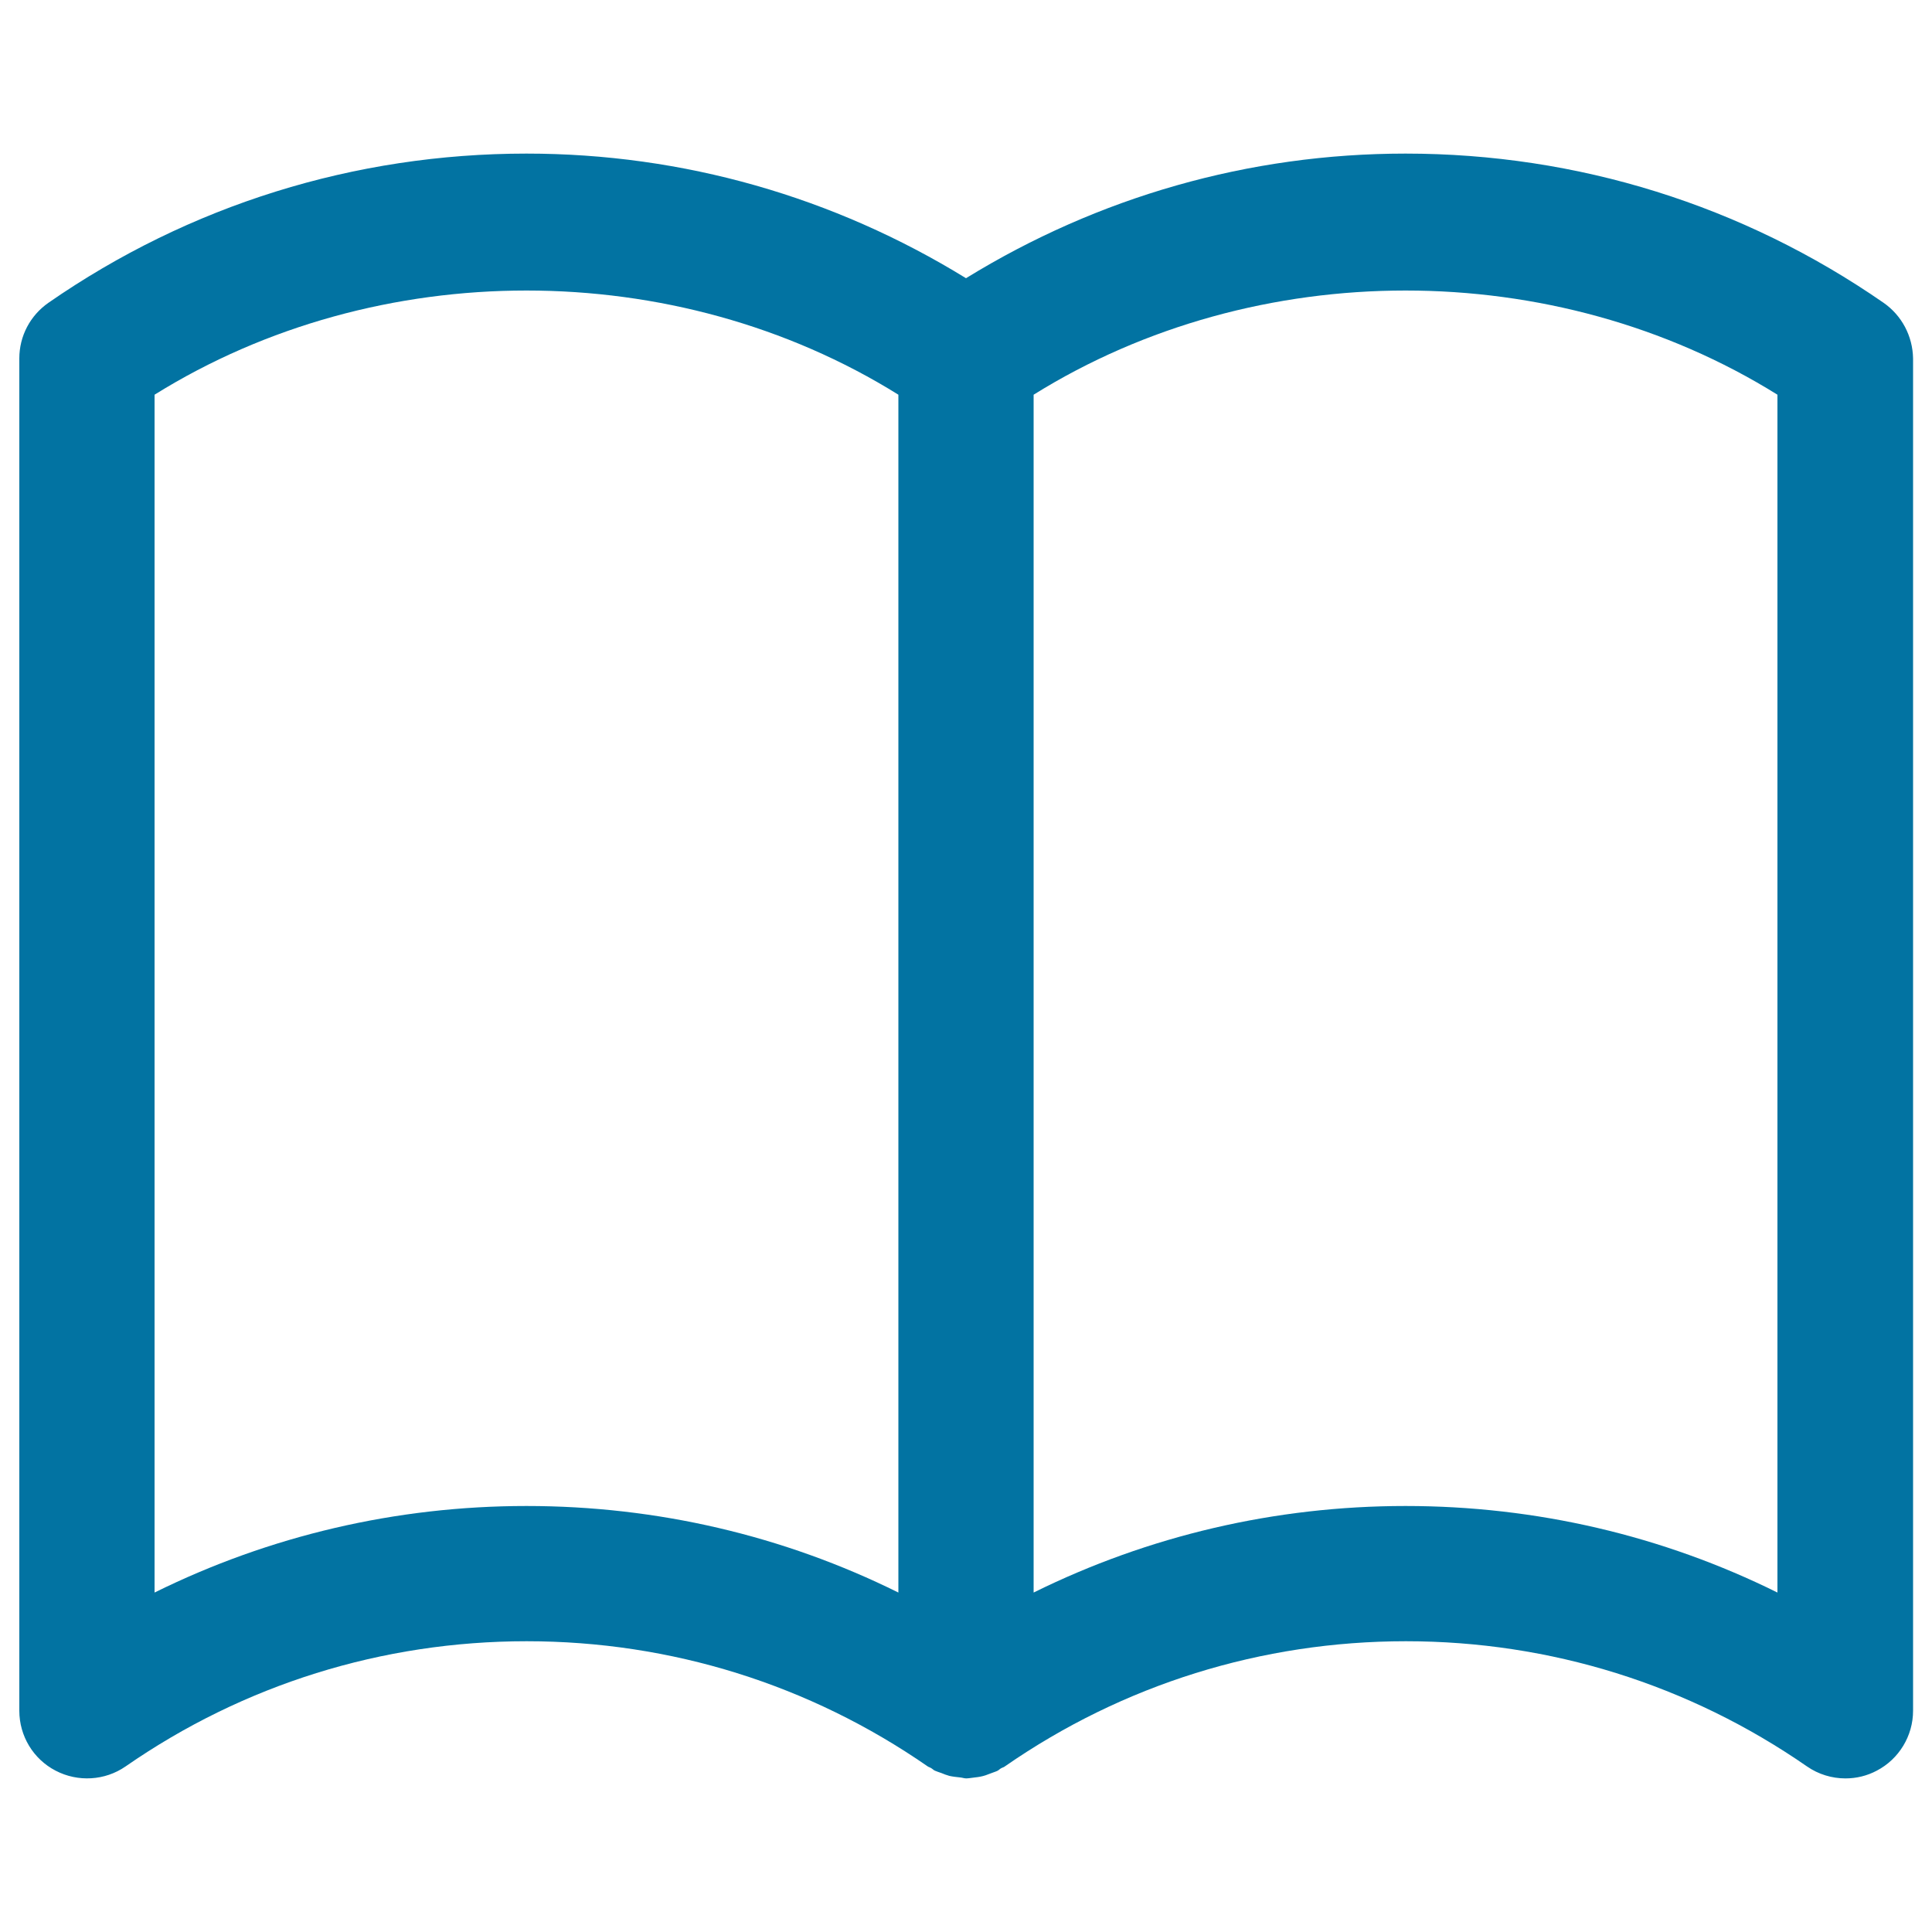 <svg xmlns="http://www.w3.org/2000/svg" viewBox="0 0 1000 1000" style="fill:#0273a2">
<title>Learning Books SVG icons</title>
<path d="M974.9,156.7c-72.9-50.5-158.4-77.2-247.4-77.2c-81.1,0-159.1,22.4-227.5,64.5c-68.4-42.1-146.4-64.5-227.5-64.5c-89,0-174.6,26.7-247.4,77.2C15.6,163.3,10,174,10,185.5v700c0,13,7.2,25,18.8,31c11.5,6,25.5,5.2,36.2-2.2c61.1-42.4,132.9-64.8,207.6-64.8s146.4,22.4,207.6,64.8c0.6,0.4,1.2,0.5,1.8,0.9c0.7,0.4,1.2,1,1.9,1.3c1.1,0.5,2.2,0.8,3.3,1.2c1.4,0.6,2.8,1.1,4.2,1.5c1.8,0.4,3.7,0.6,5.6,0.8c1.1,0.1,2.1,0.5,3.2,0.5c0.4,0,0.8-0.1,1.3-0.1c1.1-0.1,2.1-0.3,3.1-0.4c1.9-0.2,3.7-0.5,5.5-1.1c1.2-0.4,2.3-0.9,3.5-1.3c0.9-0.4,1.9-0.6,2.8-1.1c0.6-0.3,1.1-0.9,1.7-1.2c0.6-0.4,1.4-0.5,2-1c61.1-42.4,132.9-64.8,207.6-64.8s146.4,22.4,207.6,64.8c5.9,4.1,12.9,6.2,19.9,6.2c5.6,0,11.1-1.3,16.2-4c11.5-6,18.8-18,18.8-31v-700C990,174,984.4,163.3,974.9,156.7z M80,824.3v-620c115.4-71.9,269.6-71.9,385,0v620c-59.5-29.5-125-44.8-192.5-44.8S139.5,794.9,80,824.3z M920,824.3c-59.5-29.5-125-44.8-192.5-44.8s-133,15.4-192.5,44.8v-620c115.4-71.9,269.6-71.9,385,0V824.3z"/>
</svg>
